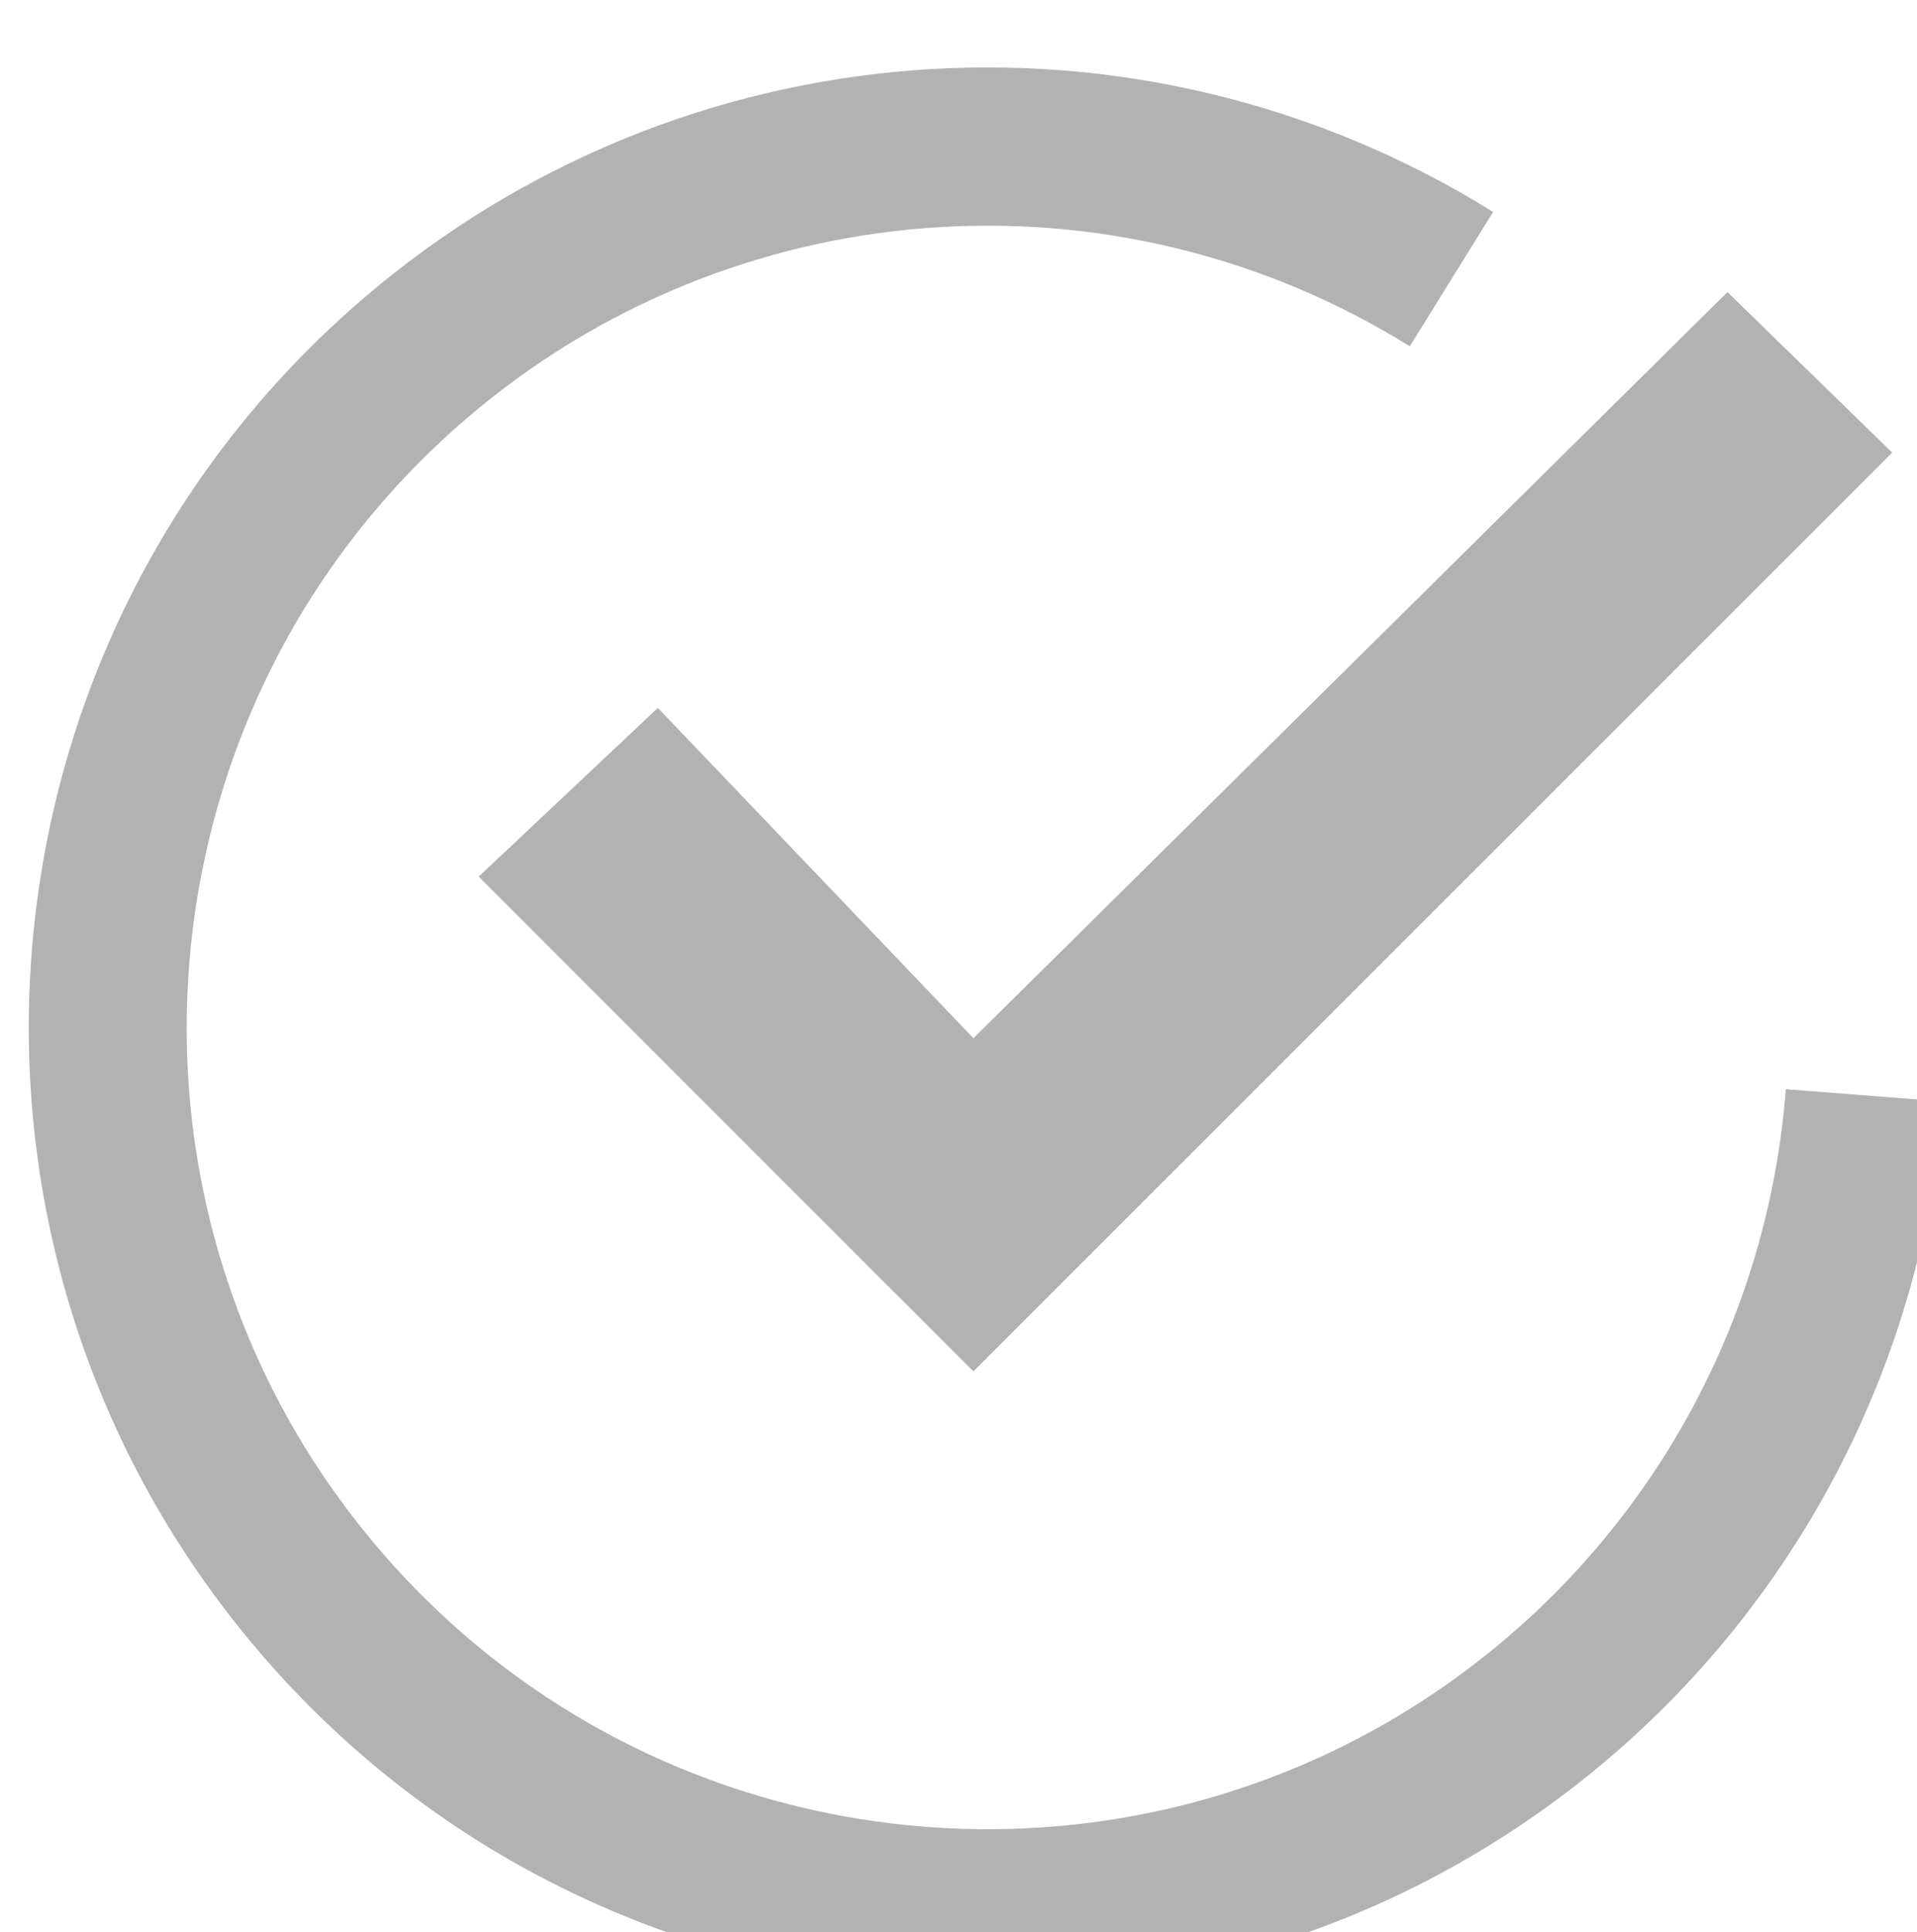 <?xml version="1.0" encoding="UTF-8" standalone="no"?>
<!DOCTYPE svg PUBLIC "-//W3C//DTD SVG 1.1//EN" "http://www.w3.org/Graphics/SVG/1.1/DTD/svg11.dtd">
<svg width="100%" height="100%" viewBox="0 0 129 130" version="1.1" xmlns="http://www.w3.org/2000/svg" xmlns:xlink="http://www.w3.org/1999/xlink" xml:space="preserve" xmlns:serif="http://www.serif.com/" style="fill-rule:evenodd;clip-rule:evenodd;stroke-linejoin:round;stroke-miterlimit:2;">
    <g transform="matrix(1,0,0,1,-1352.89,-690.022)">
        <g transform="matrix(0.997,0,0,0.998,819.679,-2640.13)">
            <g transform="matrix(5.185,0,0,5.185,-2689.89,-15360.8)">
                <g transform="matrix(0.92,0,0,0.919,643.801,3623.93)">
                    <path d="M0.669,-15.27L-10,-4.714L-14.465,-9.387L-17,-7L-10,0L3,-12.999L0.669,-15.27Z" style="fill:rgb(178,178,178);fill-rule:nonzero;"/>
                </g>
                <g transform="matrix(0.364,0.425,-0.425,0.364,488.244,2601.44)">
                    <path d="M1545.37,963.276C1536.1,966.214 1529.8,974.816 1529.8,984.539C1529.8,996.849 1539.8,1006.84 1552.11,1006.84C1564.42,1006.84 1574.41,996.849 1574.41,984.539C1574.41,978.623 1572.06,972.95 1567.88,968.767L1565.28,971.365C1568.78,974.859 1570.74,979.598 1570.74,984.539C1570.74,994.821 1562.39,1003.17 1552.11,1003.17C1541.83,1003.17 1533.48,994.821 1533.48,984.539C1533.48,976.418 1538.74,969.232 1546.48,966.779L1545.37,963.276Z" style="fill:rgb(178,178,178);"/>
                </g>
            </g>
        </g>
    </g>
</svg>
